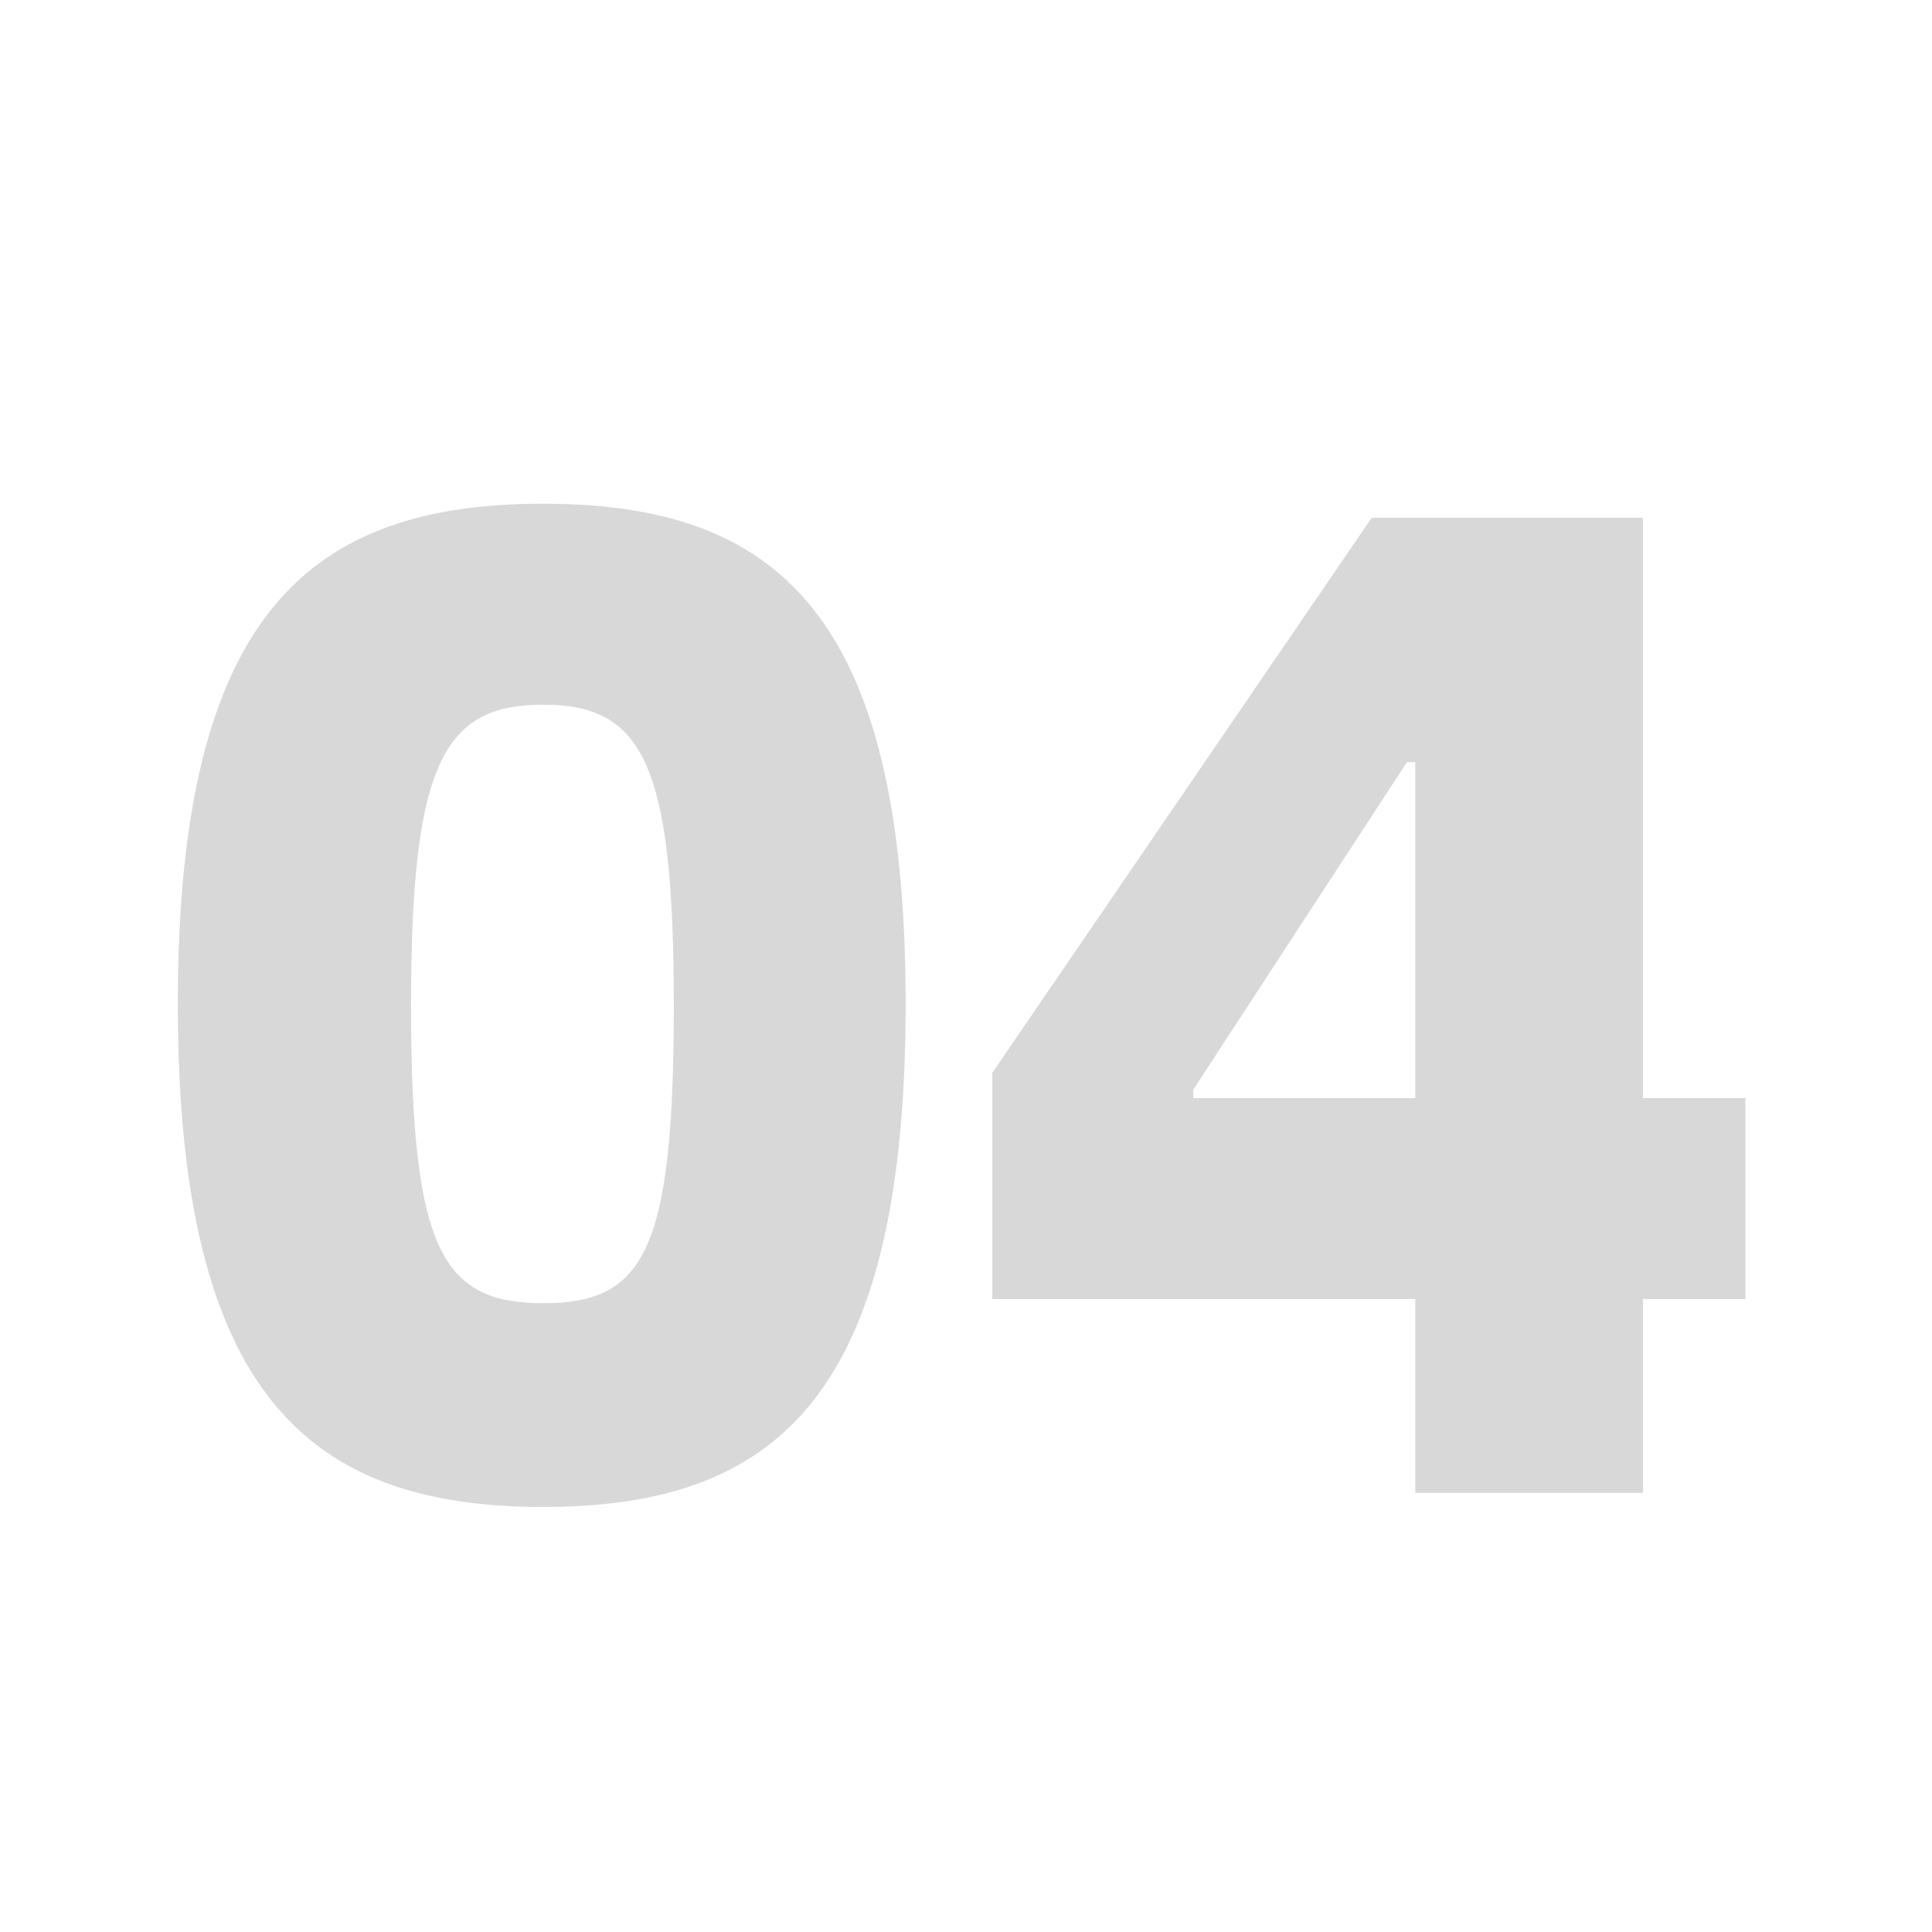<svg xmlns="http://www.w3.org/2000/svg" width="264" height="264" viewBox="0 0 264 264" fill="none"><g><rect width="264" height="264" fill="white"></rect><path d="M24.296 137.184C24.296 83.808 42.344 68.832 74.216 68.832C106.088 68.832 123.752 83.808 123.752 137.184C123.752 190.752 106.088 205.92 74.216 205.92C42.344 205.92 24.296 190.752 24.296 137.184ZM74.216 178.08C88.04 178.08 92.072 170.976 92.072 137.376C92.072 104.352 87.848 96.288 74.216 96.288C60.584 96.288 56.168 104.352 56.168 137.376C56.168 170.784 60.392 178.08 74.216 178.08ZM238.511 177.504H224.495V204H193.391V177.504H135.599V146.592L187.439 70.752H224.495V150.048H238.511V177.504ZM163.055 150.048H193.391V104.16H192.239L163.055 148.896V150.048Z" fill="#D8D8D8"></path></g><defs></defs></svg>